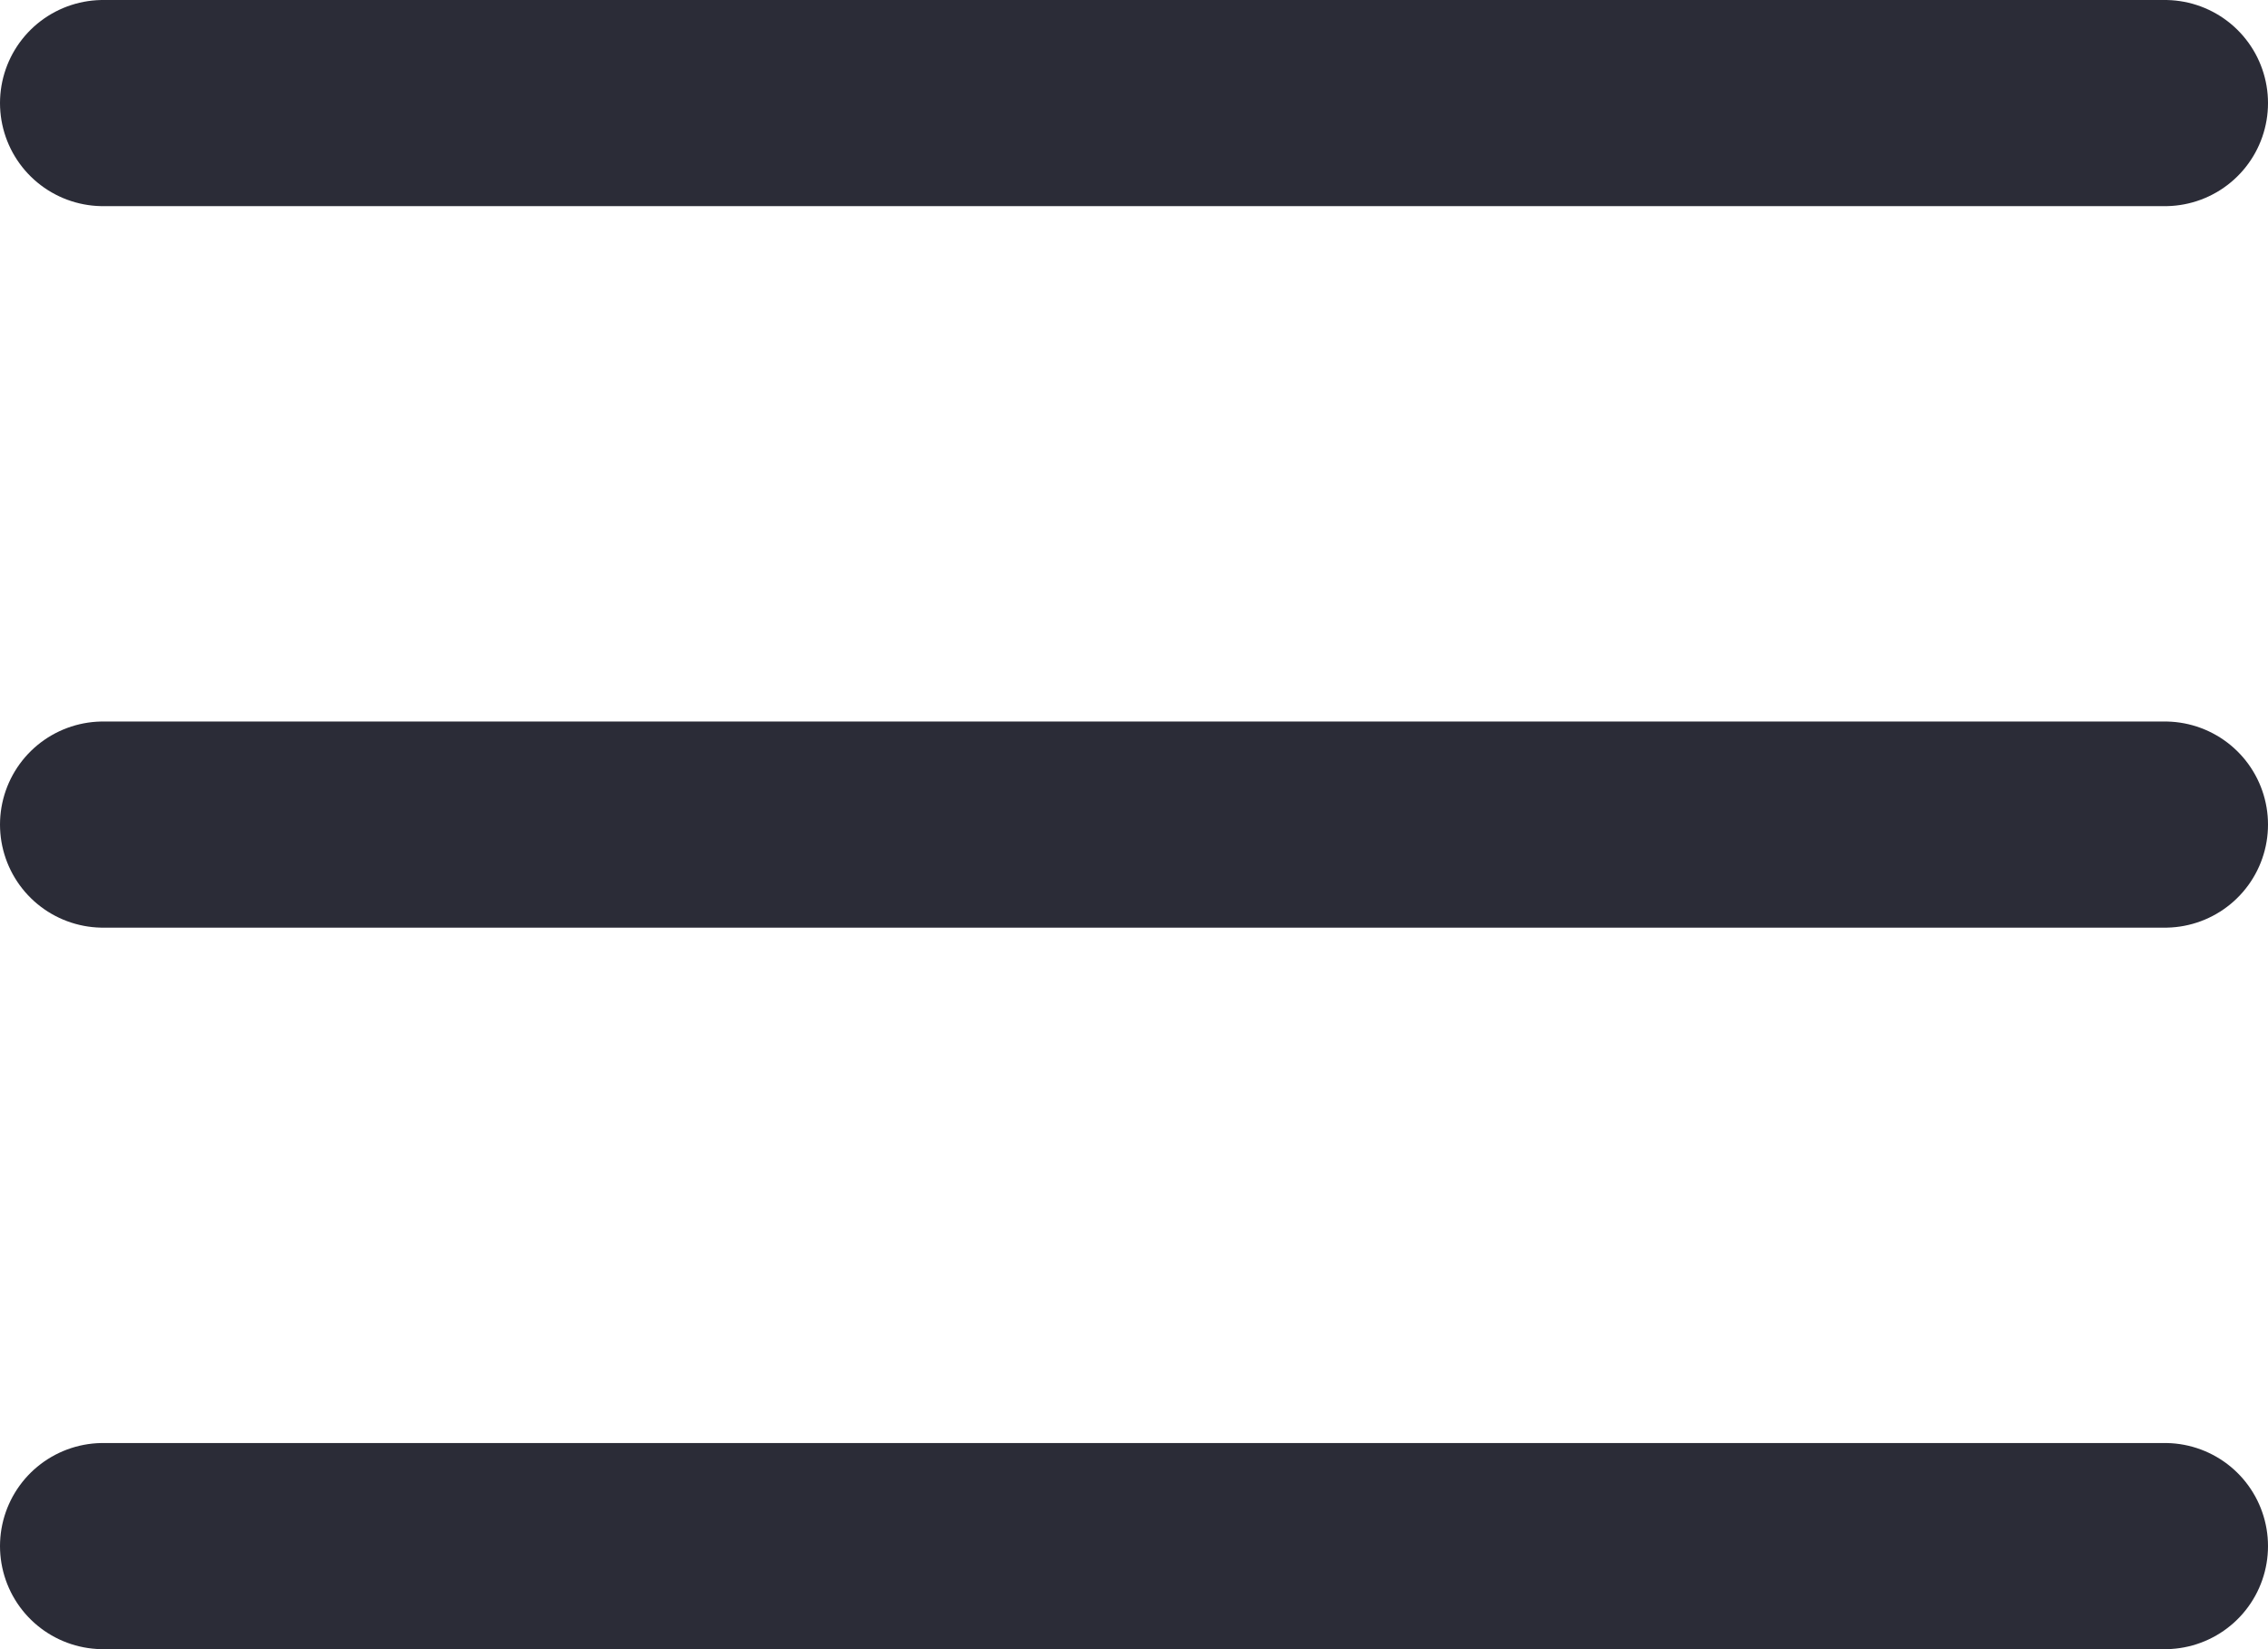 <?xml version="1.0" encoding="UTF-8"?> <svg xmlns="http://www.w3.org/2000/svg" width="22" height="16" viewBox="0 0 22 16" fill="none"><line x1="1" y1="1" x2="21" y2="1" stroke="#2B2C37" stroke-width="2" stroke-linecap="round"></line><line x1="1" y1="8" x2="21" y2="8" stroke="#2B2C37" stroke-width="2" stroke-linecap="round"></line><line x1="1" y1="15" x2="21" y2="15" stroke="#2B2C37" stroke-width="2" stroke-linecap="round"></line></svg> 